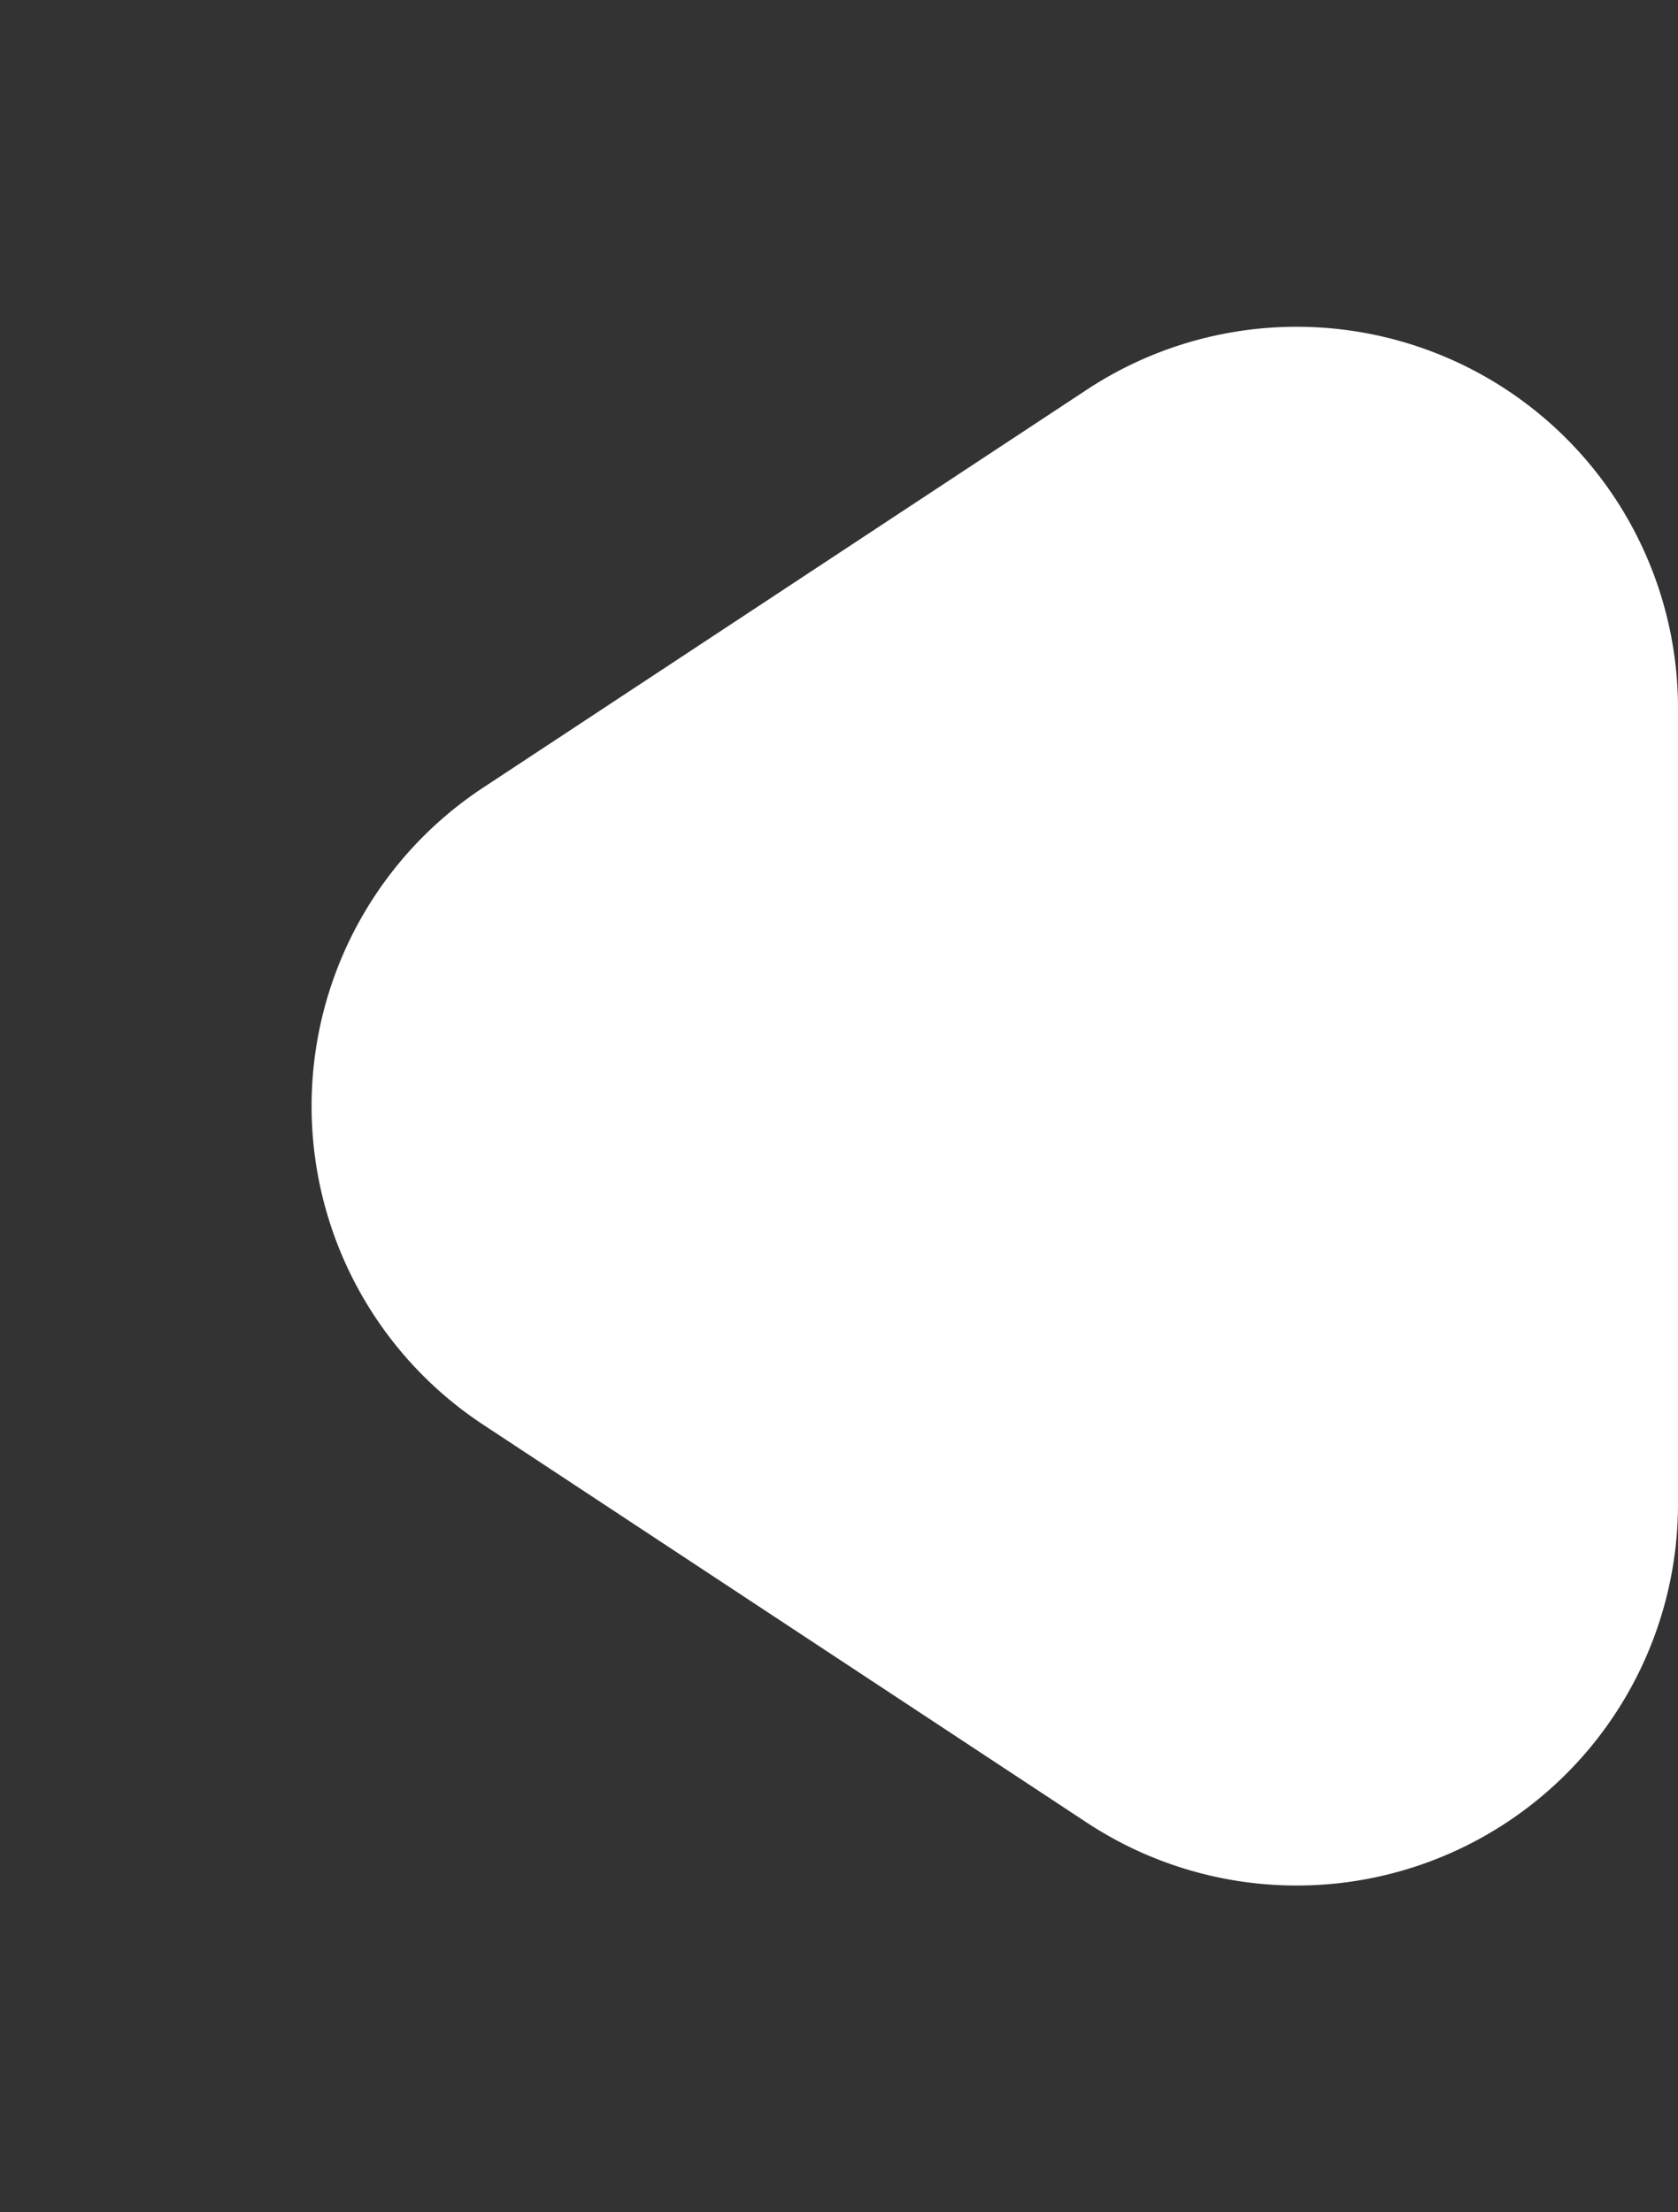 <svg xmlns="http://www.w3.org/2000/svg" width="22" height="29" viewBox="0 0 22 29">
  <rect x="0" y="0" width="22" height="29" fill="#333333" stroke="none"/>
  <path id="Polígono_8" data-name="Polígono 8" d="M10.325,6.334a5,5,0,0,1,8.35,0l5.216,7.914A5,5,0,0,1,19.716,22H9.284a5,5,0,0,1-4.175-7.752Z" transform="translate(0 29) rotate(-90)" fill="#fff"/>
</svg>
